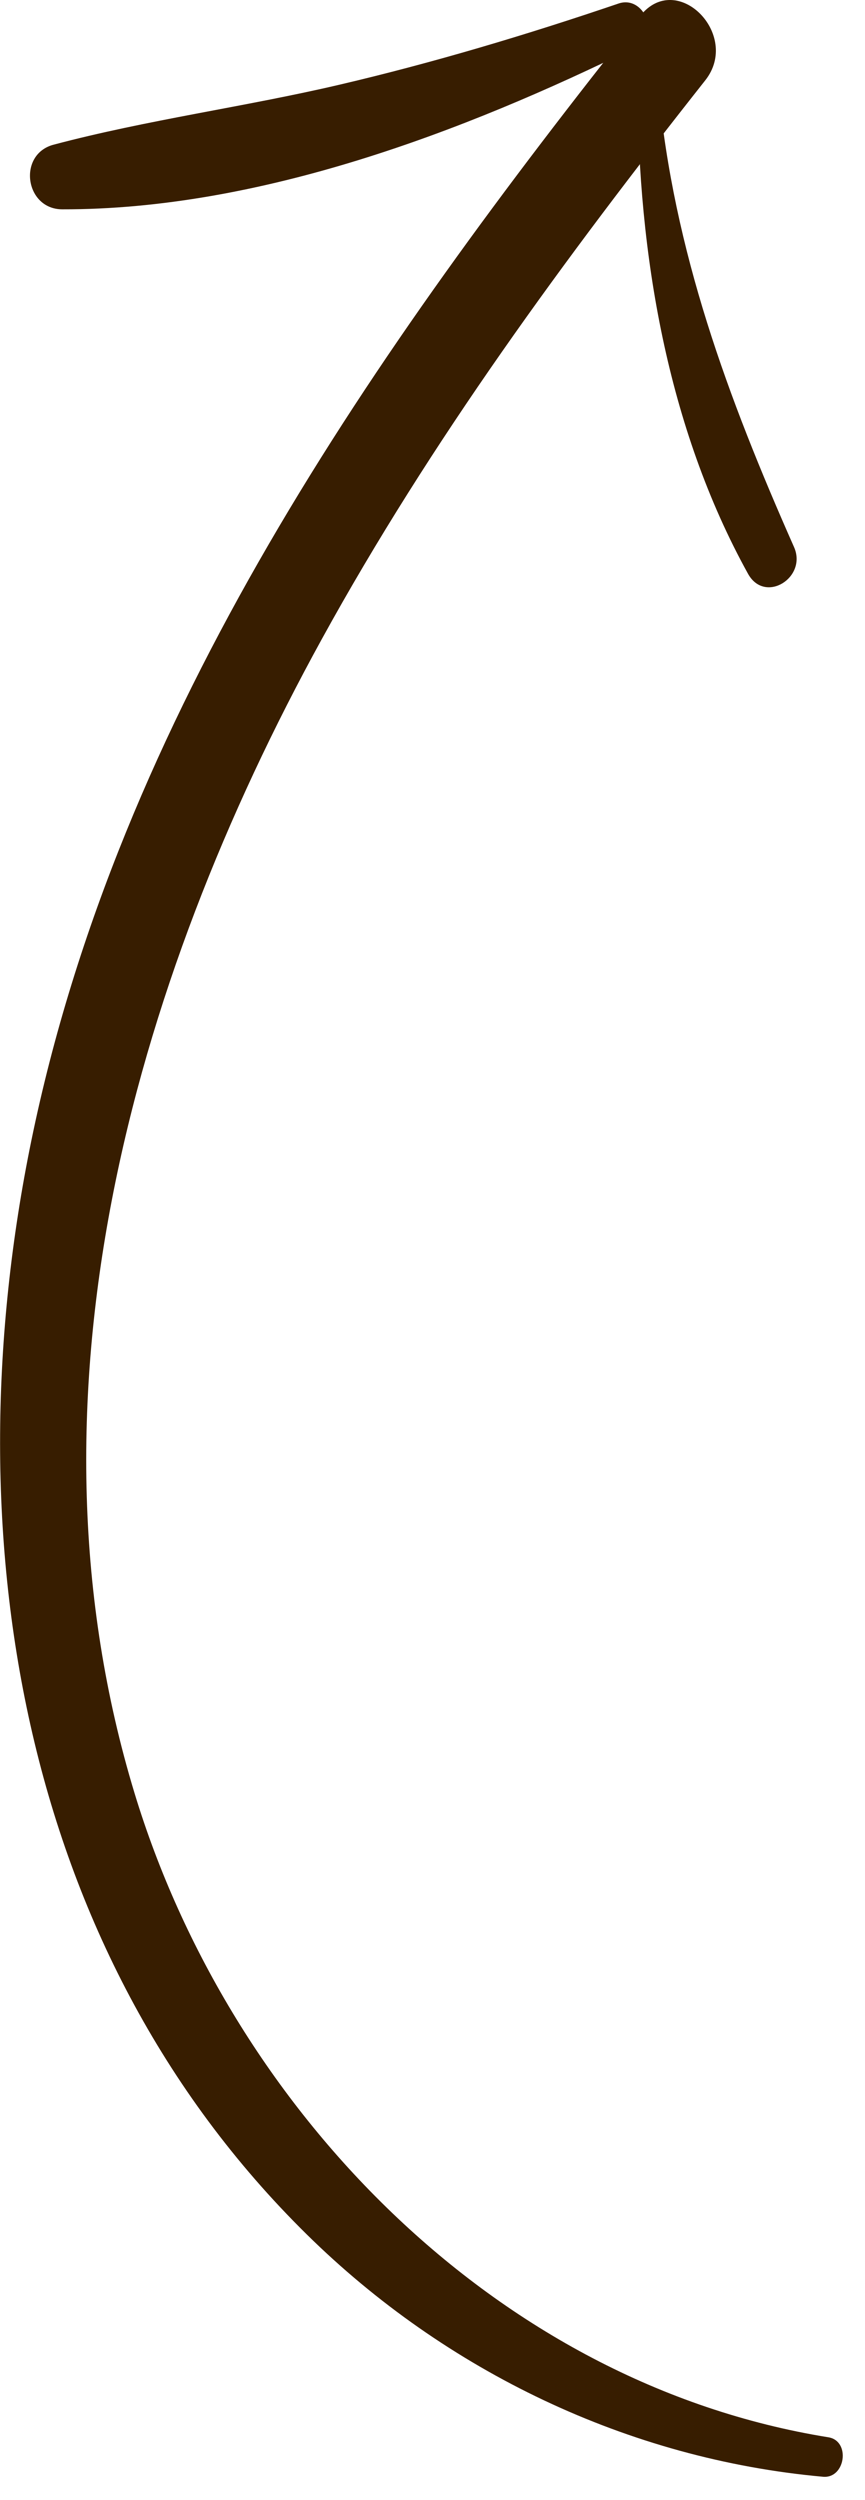 <?xml version="1.0" encoding="utf-8"?>
<svg xmlns="http://www.w3.org/2000/svg" fill="none" height="100%" overflow="visible" preserveAspectRatio="none" style="display: block;" viewBox="0 0 18 52" width="100%">
<g id="Arrow_">
<g id="Group">
<path d="M17.238 50.694C10.299 49.575 4.787 43.837 2.8 37.298C0.327 29.161 2.715 20.532 6.696 13.294C8.963 9.171 11.761 5.361 14.676 1.671C15.426 0.722 14.087 -0.63 13.325 0.328C7.782 7.305 2.472 14.861 0.651 23.73C-0.996 31.758 0.342 40.528 6.384 46.475C9.272 49.319 13.073 51.149 17.126 51.515C17.592 51.558 17.706 50.77 17.238 50.694Z" fill="#371D00" id="Vector"/>
</g>
<g id="Group_2">
<path d="M12.869 0.074C10.961 0.723 9.013 1.306 7.05 1.765C5.081 2.225 3.065 2.492 1.113 3.01C0.362 3.211 0.517 4.351 1.295 4.354C5.379 4.362 9.635 2.751 13.248 0.971C13.745 0.723 13.399 -0.107 12.869 0.074Z" fill="#371D00" id="Vector_2"/>
</g>
<g id="Group_3">
<path d="M13.268 1.817C13.277 5.261 13.881 8.89 15.566 11.935C15.919 12.571 16.804 12.011 16.523 11.378C15.145 8.265 14.017 5.228 13.699 1.815C13.675 1.547 13.268 1.536 13.268 1.817Z" fill="#371D00" id="Vector_3"/>
</g>
</g>
</svg>
